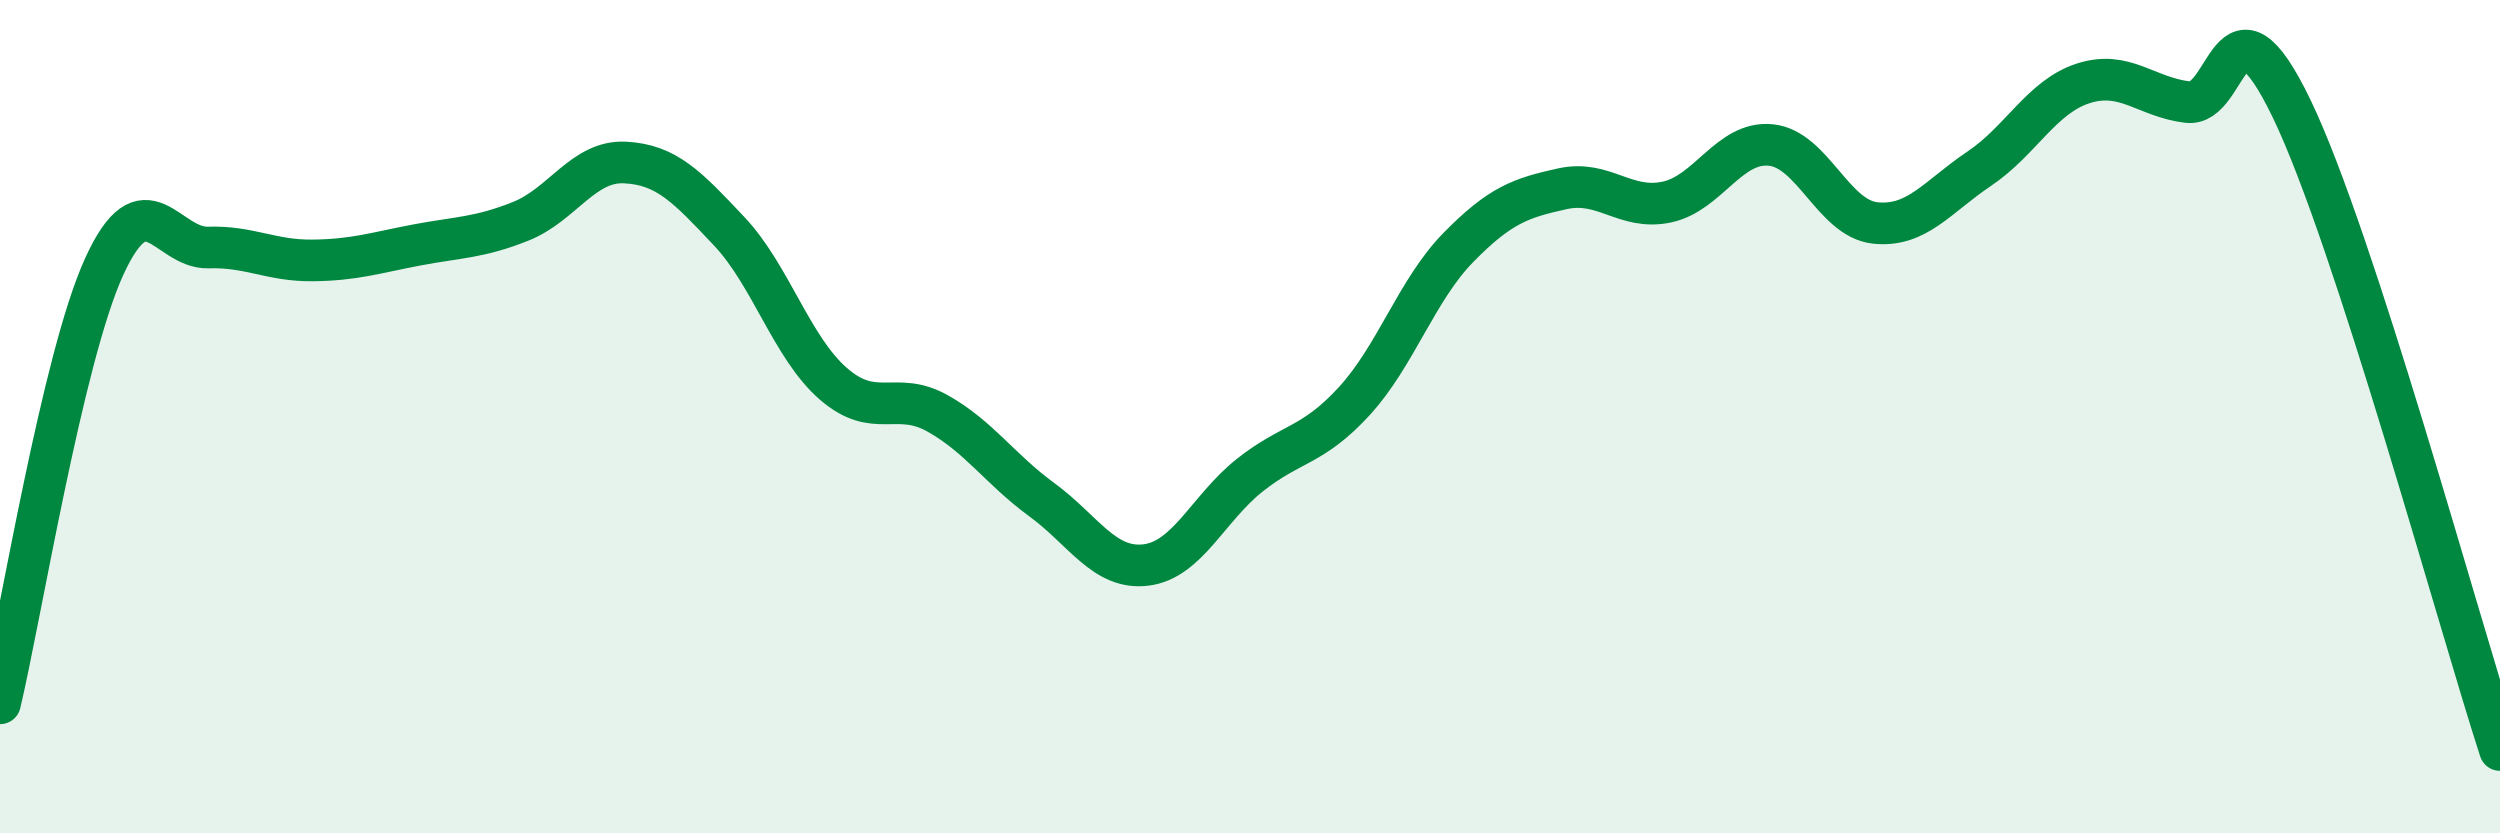 
    <svg width="60" height="20" viewBox="0 0 60 20" xmlns="http://www.w3.org/2000/svg">
      <path
        d="M 0,16.88 C 0.5,14.78 1.5,8.59 2.5,6.4 C 3.5,4.21 4,5.97 5,5.94 C 6,5.91 6.5,6.26 7.5,6.25 C 8.5,6.24 9,6.07 10,5.88 C 11,5.69 11.5,5.71 12.5,5.31 C 13.5,4.91 14,3.85 15,3.9 C 16,3.95 16.5,4.49 17.5,5.55 C 18.5,6.61 19,8.34 20,9.21 C 21,10.08 21.5,9.36 22.5,9.92 C 23.5,10.48 24,11.26 25,11.99 C 26,12.72 26.5,13.68 27.5,13.56 C 28.5,13.44 29,12.19 30,11.4 C 31,10.61 31.5,10.72 32.5,9.63 C 33.5,8.54 34,6.96 35,5.94 C 36,4.92 36.5,4.75 37.5,4.53 C 38.5,4.31 39,5.06 40,4.85 C 41,4.64 41.5,3.38 42.5,3.48 C 43.5,3.58 44,5.24 45,5.35 C 46,5.46 46.5,4.72 47.5,4.05 C 48.5,3.38 49,2.32 50,2 C 51,1.68 51.5,2.33 52.5,2.45 C 53.5,2.57 53.5,-0.5 55,2.61 C 56.5,5.72 59,14.92 60,18L60 20L0 20Z"
        fill="#008740"
        opacity="0.1"
        stroke-linecap="round"
        stroke-linejoin="round"
      />
      <path
        d="M 0,16.88 C 0.5,14.78 1.5,8.59 2.5,6.4 C 3.5,4.21 4,5.97 5,5.94 C 6,5.91 6.5,6.26 7.5,6.25 C 8.5,6.24 9,6.07 10,5.88 C 11,5.69 11.5,5.71 12.5,5.31 C 13.5,4.91 14,3.85 15,3.9 C 16,3.95 16.5,4.49 17.5,5.55 C 18.5,6.61 19,8.34 20,9.21 C 21,10.08 21.5,9.36 22.5,9.92 C 23.5,10.48 24,11.26 25,11.99 C 26,12.72 26.5,13.68 27.5,13.56 C 28.5,13.44 29,12.19 30,11.4 C 31,10.61 31.5,10.72 32.5,9.63 C 33.5,8.54 34,6.96 35,5.94 C 36,4.92 36.5,4.75 37.5,4.53 C 38.5,4.31 39,5.06 40,4.85 C 41,4.64 41.5,3.38 42.5,3.48 C 43.5,3.58 44,5.24 45,5.35 C 46,5.46 46.5,4.72 47.5,4.05 C 48.5,3.38 49,2.32 50,2 C 51,1.68 51.5,2.33 52.5,2.45 C 53.5,2.57 53.5,-0.5 55,2.61 C 56.5,5.72 59,14.92 60,18"
        stroke="#008740"
        stroke-width="1"
        fill="none"
        stroke-linecap="round"
        stroke-linejoin="round"
      />
    </svg>
  